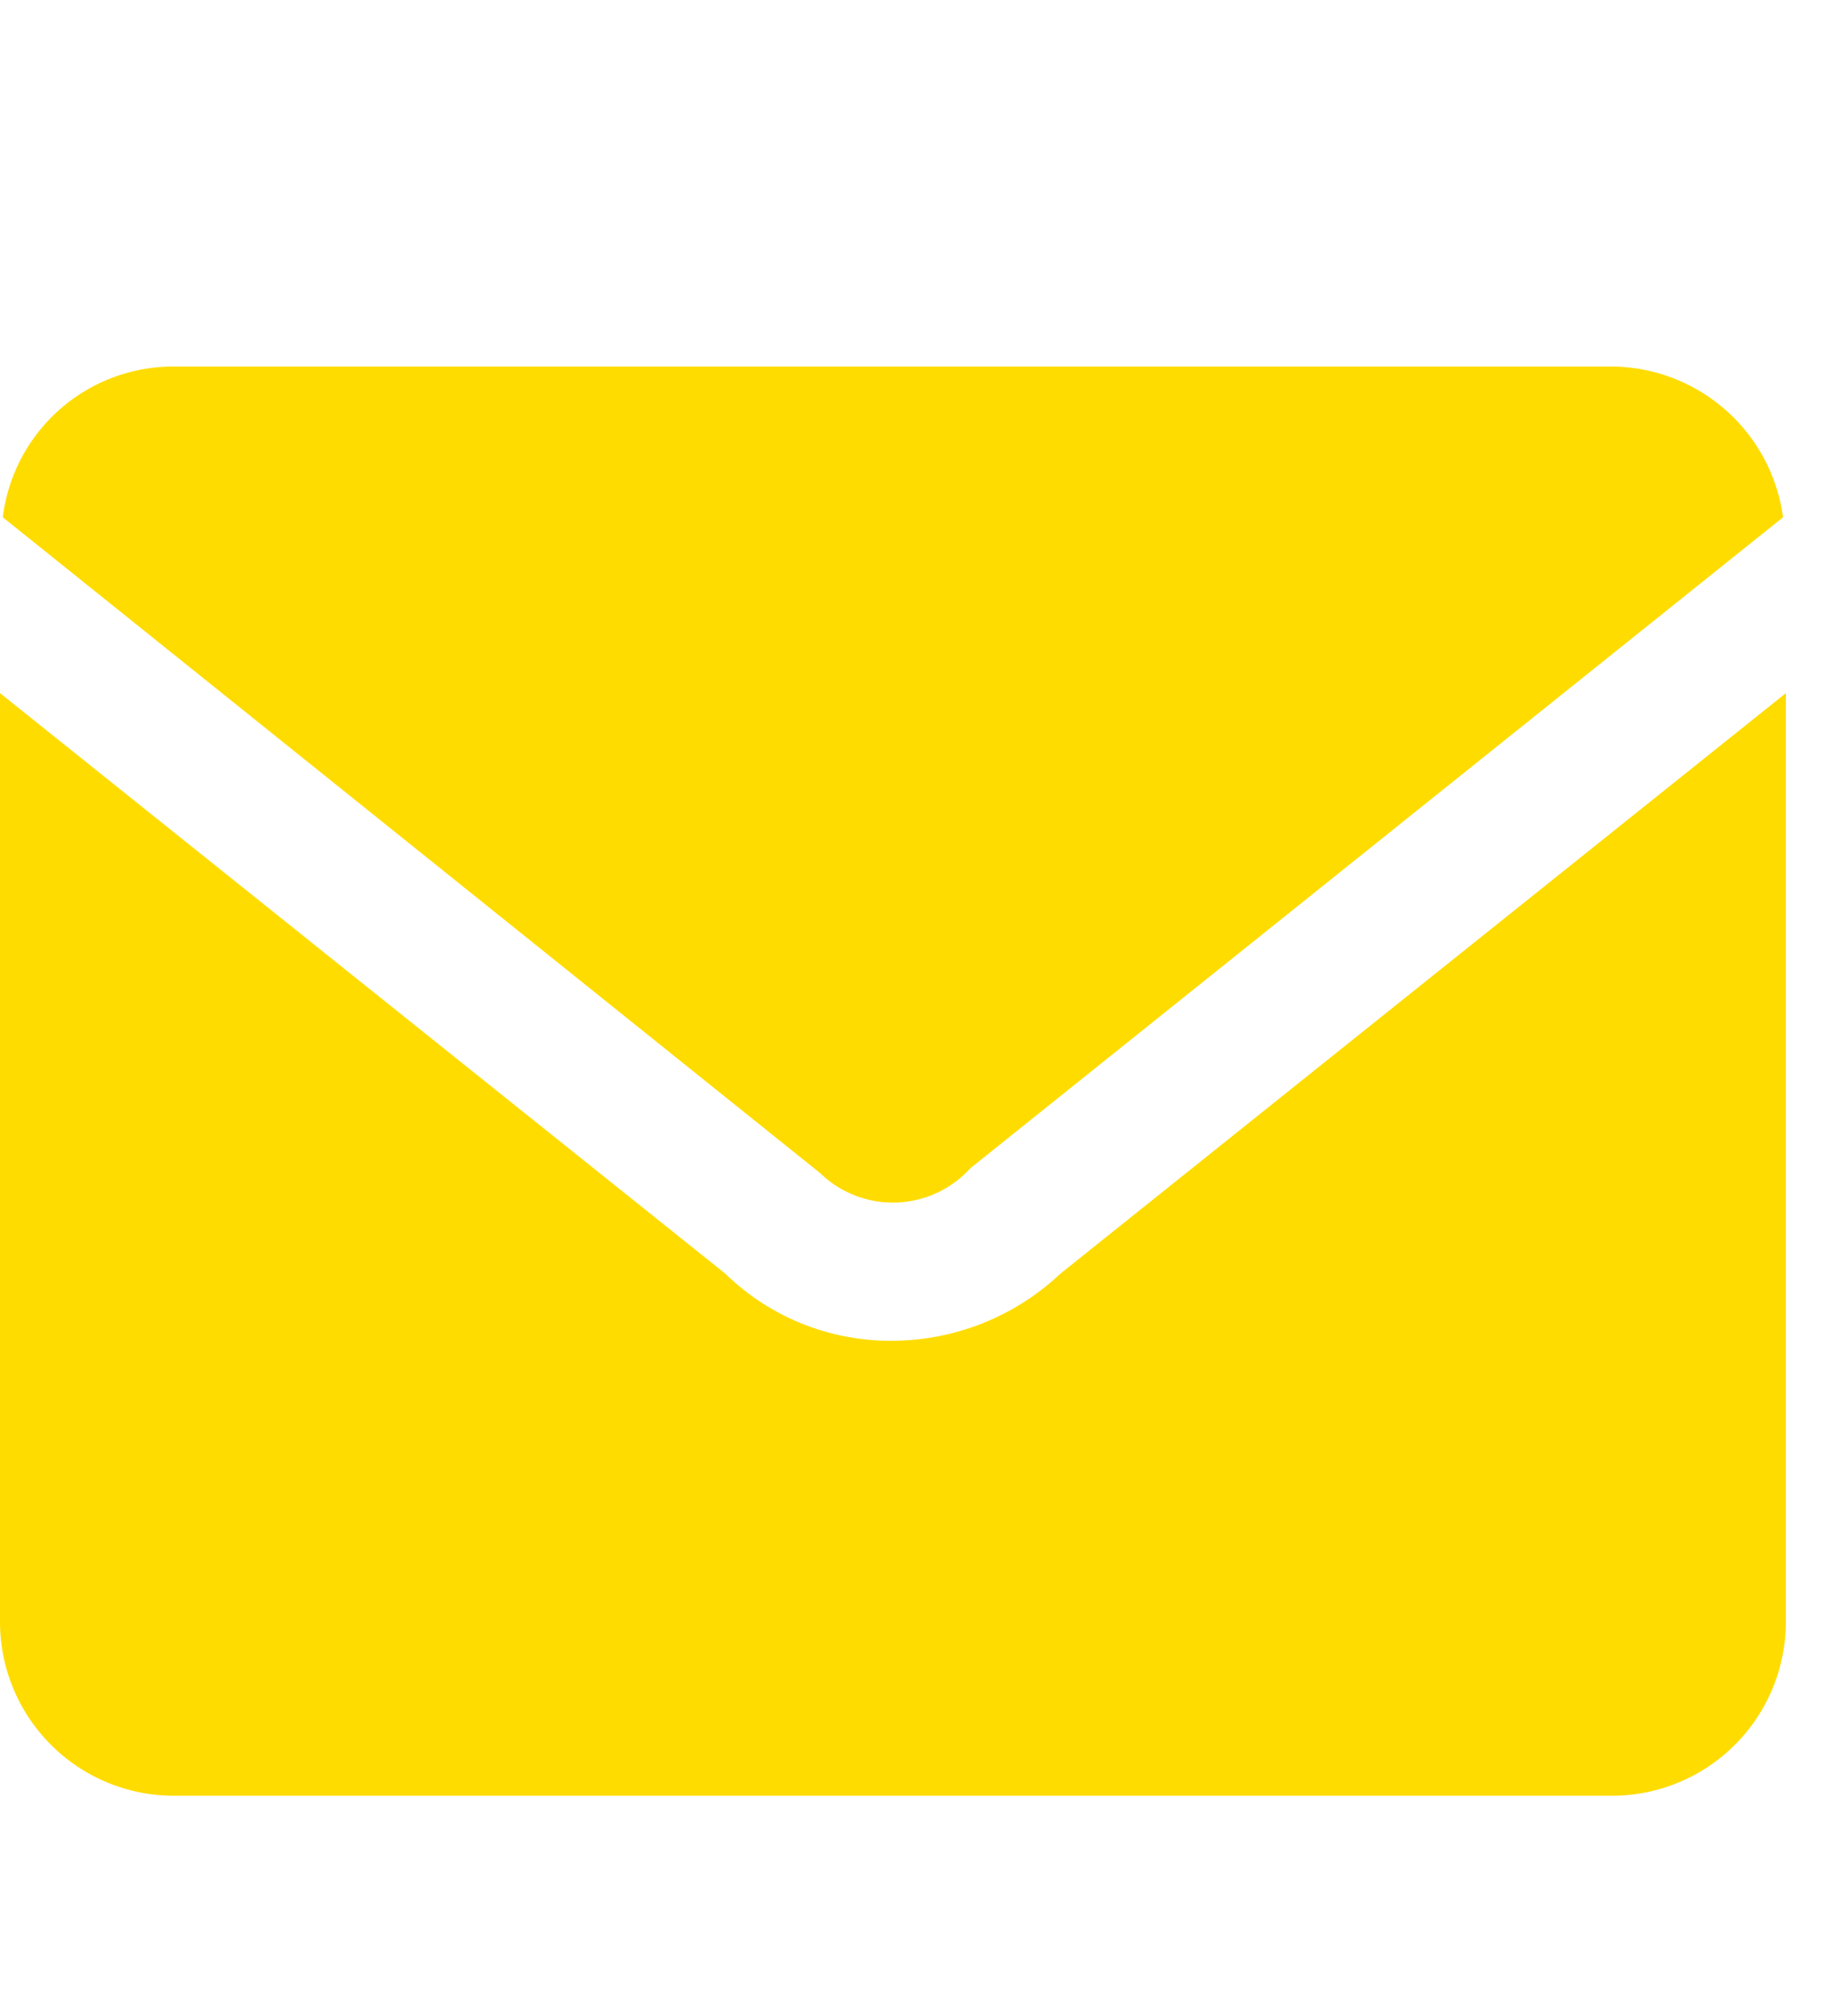 <svg xmlns="http://www.w3.org/2000/svg" width="80" height="88" viewBox="0 0 80 88"><g fill="#ffdc00"><path d="m42.16 51.214.244-.244 35.458-28.39A7.6 7.6 0 0 0 70.429 16H7.555a7.5 7.5 0 0 0-7.433 6.58l35.7 28.634a4.562 4.562 0 0 0 6.338 0Z"/><path d="M46.3 55.601a10.746 10.746 0 0 1-7.311 2.924 10.318 10.318 0 0 1-7.311-2.924L0 30.256v40.576a7.593 7.593 0 0 0 7.555 7.554h62.874a7.593 7.593 0 0 0 7.555-7.555V30.256Z"/></g><path fill="none" d="M0 0h80v88H0z"/></svg>